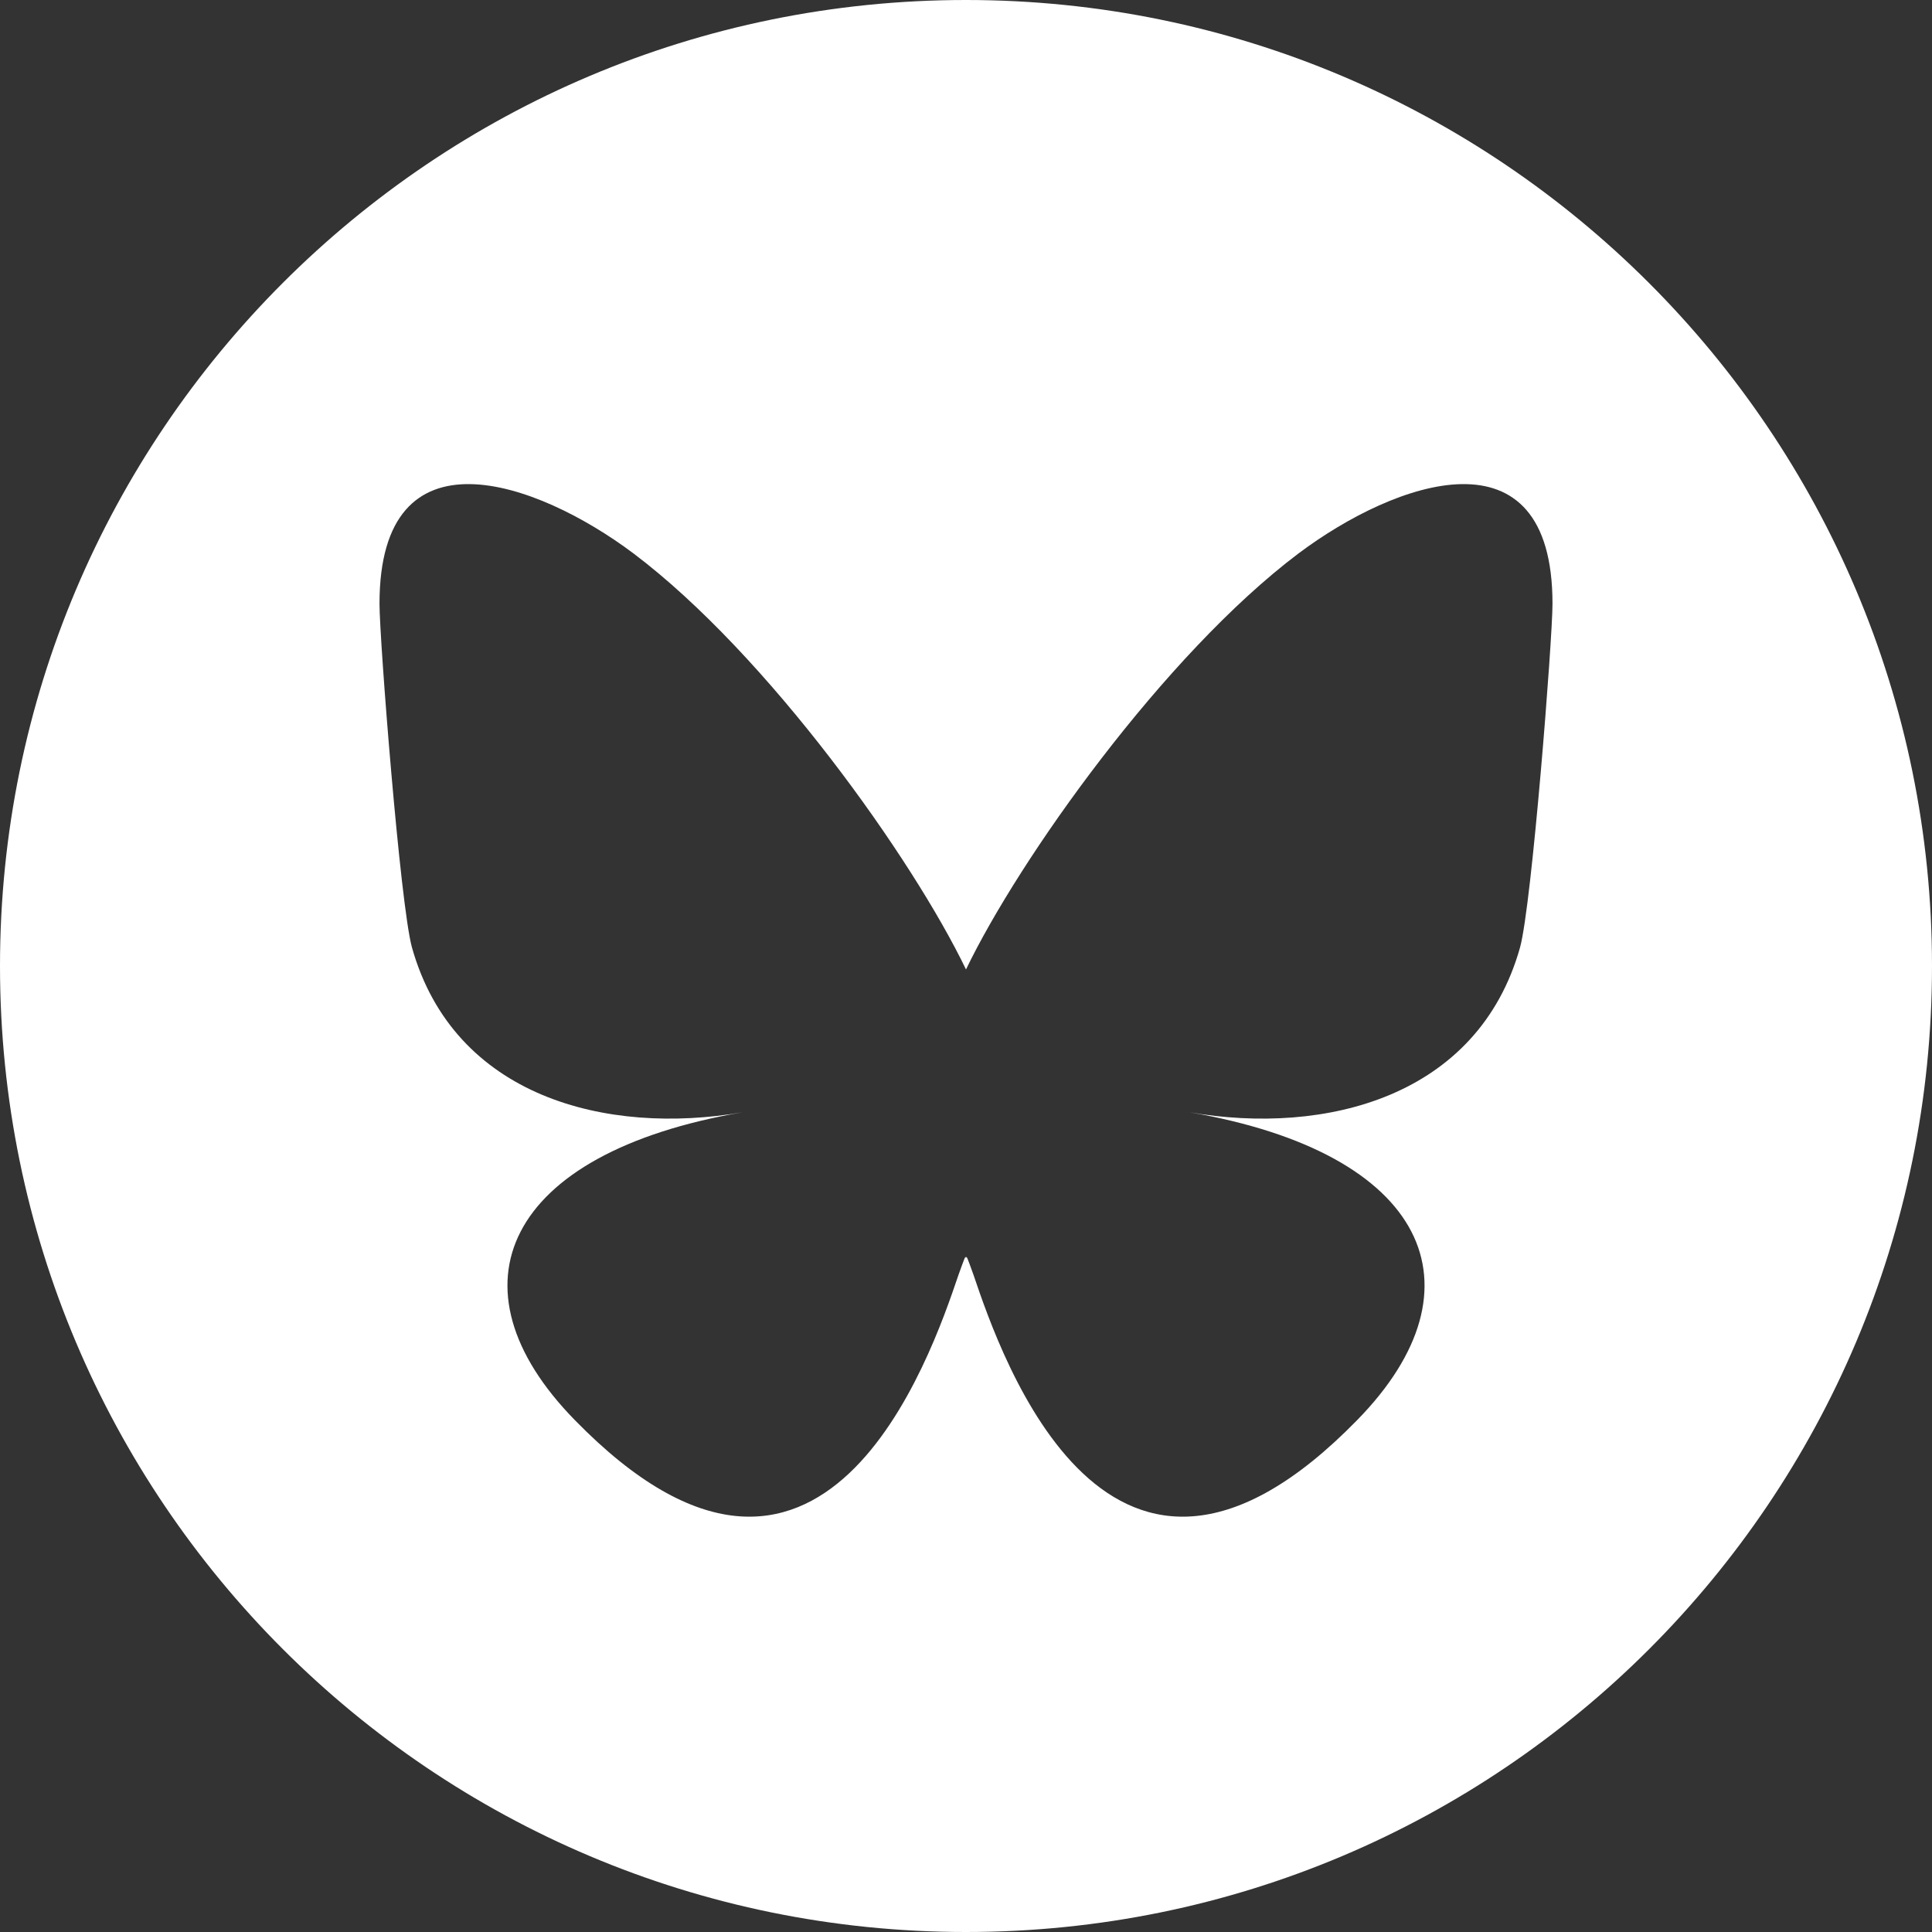 <?xml version="1.0" encoding="UTF-8"?><svg id="Layer_2" xmlns="http://www.w3.org/2000/svg" viewBox="0 0 28 28"><rect x="0" y="0" width="28" height="28" fill="#333333" stroke="none"/><defs><style>.cls-1{fill:#fff;}</style></defs><g id="Layer_1-2"><path class="cls-1" d="M14,0C6.26,0,0,6.27,0,14s6.26,14,14,14,14-6.27,14-14S21.73,0,14,0ZM22.03,13.73c-.61,2.17-2.82,2.73-4.79,2.39,3.44.59,4.32,2.53,2.43,4.46-3.59,3.68-5.16-.92-5.56-2.1-.08-.22-.11-.32-.11-.23,0-.09-.03.01-.11.23-.4,1.18-1.97,5.78-5.56,2.1-1.89-1.93-1.01-3.87,2.43-4.46-1.97.34-4.18-.22-4.79-2.39-.17-.62-.47-4.46-.47-4.98,0-2.6,2.28-1.78,3.68-.73,1.95,1.47,4.05,4.43,4.82,6.03.77-1.6,2.87-4.56,4.82-6.03,1.4-1.05,3.68-1.87,3.68.73,0,.52-.3,4.36-.47,4.98Z"/></g></svg>